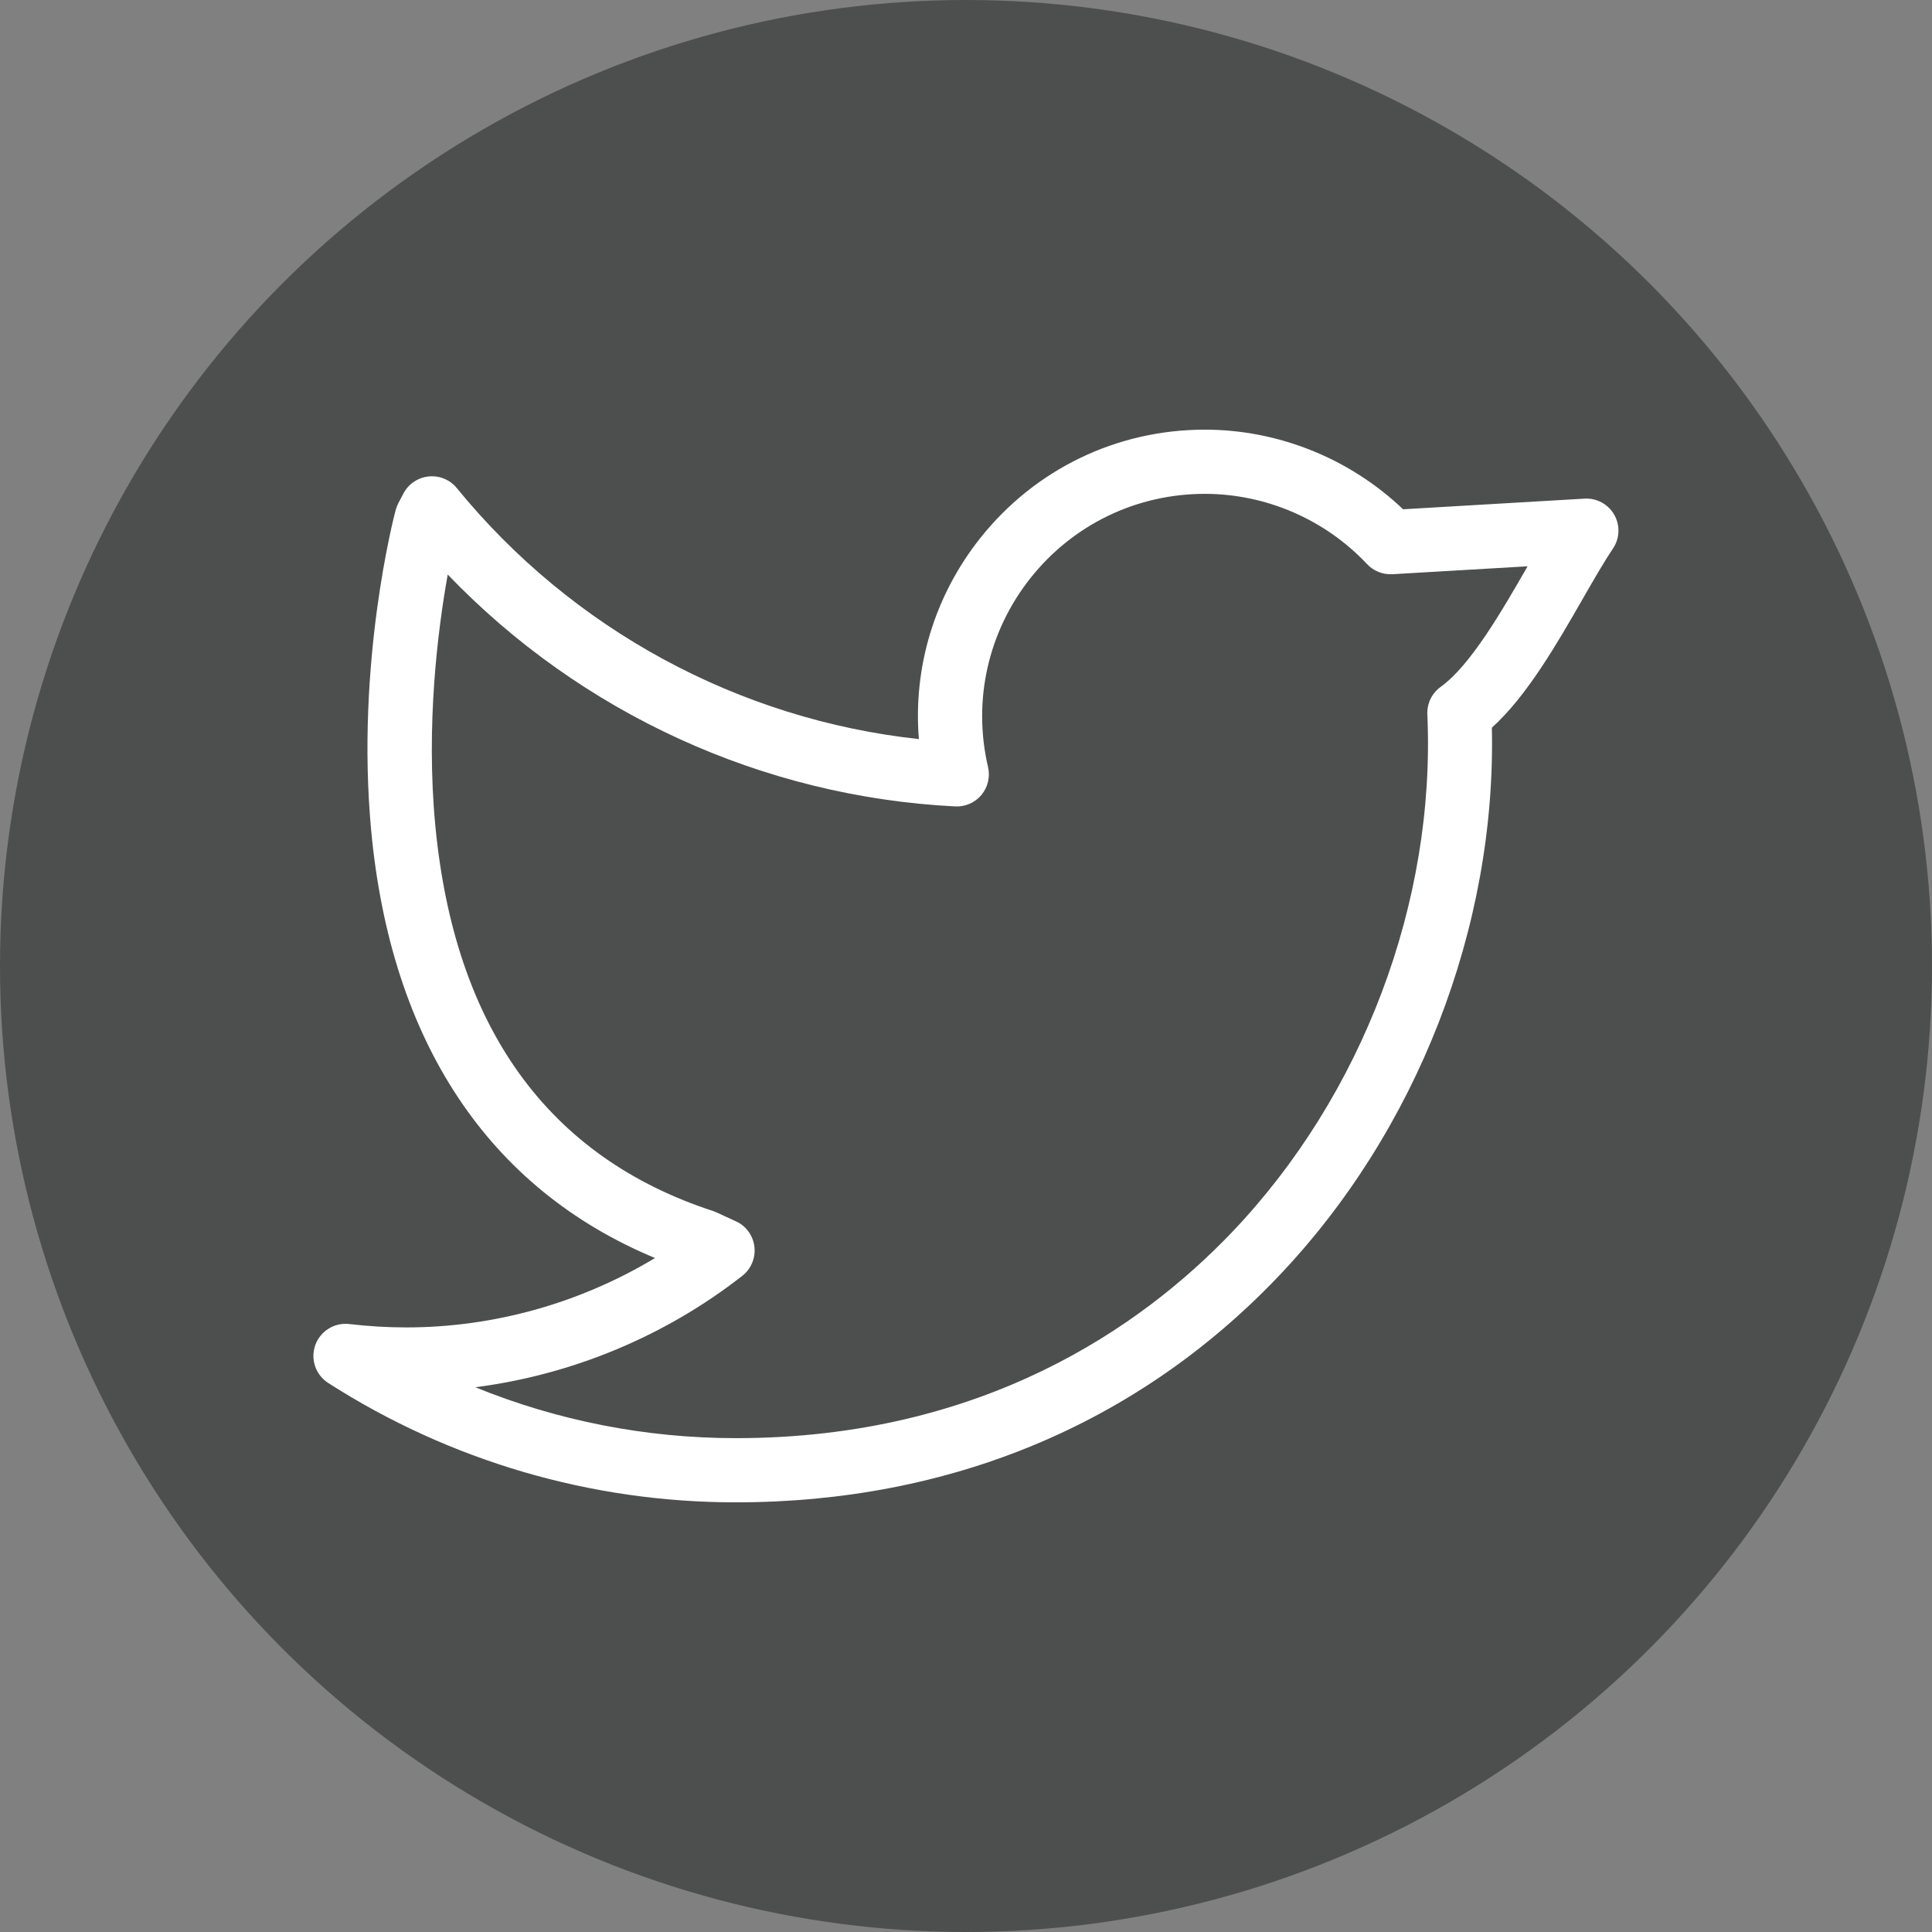 <?xml version="1.0" encoding="utf-8"?>
<!-- Generator: Adobe Illustrator 17.0.0, SVG Export Plug-In . SVG Version: 6.00 Build 0)  -->
<!DOCTYPE svg PUBLIC "-//W3C//DTD SVG 1.1//EN" "http://www.w3.org/Graphics/SVG/1.1/DTD/svg11.dtd">
<svg version="1.1" id="Layer_1" xmlns="http://www.w3.org/2000/svg" xmlns:xlink="http://www.w3.org/1999/xlink" x="0px" y="0px"
	 width="23.414px" height="23.414px" viewBox="0 0 23.414 23.414" enable-background="new 0 0 23.414 23.414" xml:space="preserve">
<rect x="0" y="0" width="23.414" height="23.414" fill="#808080" stroke="none"/>
<g>
	<g>
		<circle fill="#4D4E4E" cx="11.707" cy="11.707" r="11.707"/>
	</g>
	<path fill="#FFFFFF" d="M19.563,6.238c-0.073-0.128-0.213-0.204-0.36-0.195l-2.199,0.129c-0.645-0.615-1.51-0.965-2.403-0.965
		c-1.067,0-2.058,0.479-2.721,1.314c-0.555,0.699-0.815,1.565-0.744,2.436C8.954,8.721,6.934,7.629,5.536,5.915
		c-0.082-0.101-0.21-0.154-0.34-0.141c-0.13,0.013-0.245,0.09-0.306,0.205l-0.063,0.12C4.814,6.125,4.803,6.152,4.795,6.181
		c-0.02,0.075-0.485,1.856-0.297,3.881c0.239,2.564,1.425,4.346,3.44,5.184c-0.906,0.546-1.953,0.841-3.014,0.841
		c-0.23,0-0.462-0.014-0.691-0.041c-0.18-0.021-0.351,0.085-0.412,0.255c-0.061,0.171,0.004,0.361,0.156,0.459
		c1.476,0.946,3.185,1.447,4.94,1.447c2.59,0,4.862-0.944,6.569-2.731c1.686-1.764,2.648-4.239,2.594-6.657
		c0.424-0.384,0.782-1.005,1.101-1.561c0.131-0.228,0.255-0.444,0.366-0.61C19.631,6.525,19.636,6.366,19.563,6.238z M18.509,6.87
		c-0.306,0.531-0.686,1.193-1.049,1.454c-0.107,0.077-0.168,0.202-0.162,0.334c0.102,2.272-0.785,4.62-2.373,6.281
		c-1.086,1.136-3.01,2.49-6.007,2.49c-1.09,0-2.161-0.211-3.158-0.617c1.174-0.151,2.3-0.618,3.236-1.35
		c0.107-0.084,0.162-0.217,0.147-0.352c-0.016-0.135-0.1-0.252-0.223-0.308l-0.232-0.107c-0.014-0.006-0.028-0.012-0.042-0.017
		c-2.003-0.652-3.136-2.223-3.37-4.669c-0.117-1.226,0.031-2.381,0.15-3.046c1.612,1.679,3.815,2.693,6.15,2.81
		c0.122,0.006,0.24-0.045,0.318-0.139c0.078-0.094,0.108-0.219,0.08-0.338c-0.188-0.806,0-1.641,0.515-2.291
		c0.515-0.648,1.284-1.02,2.112-1.02c0.741,0,1.458,0.31,1.967,0.852c0.079,0.084,0.191,0.128,0.306,0.122l1.638-0.096
		C18.511,6.865,18.51,6.867,18.509,6.87z"/>
</g>
</svg>
